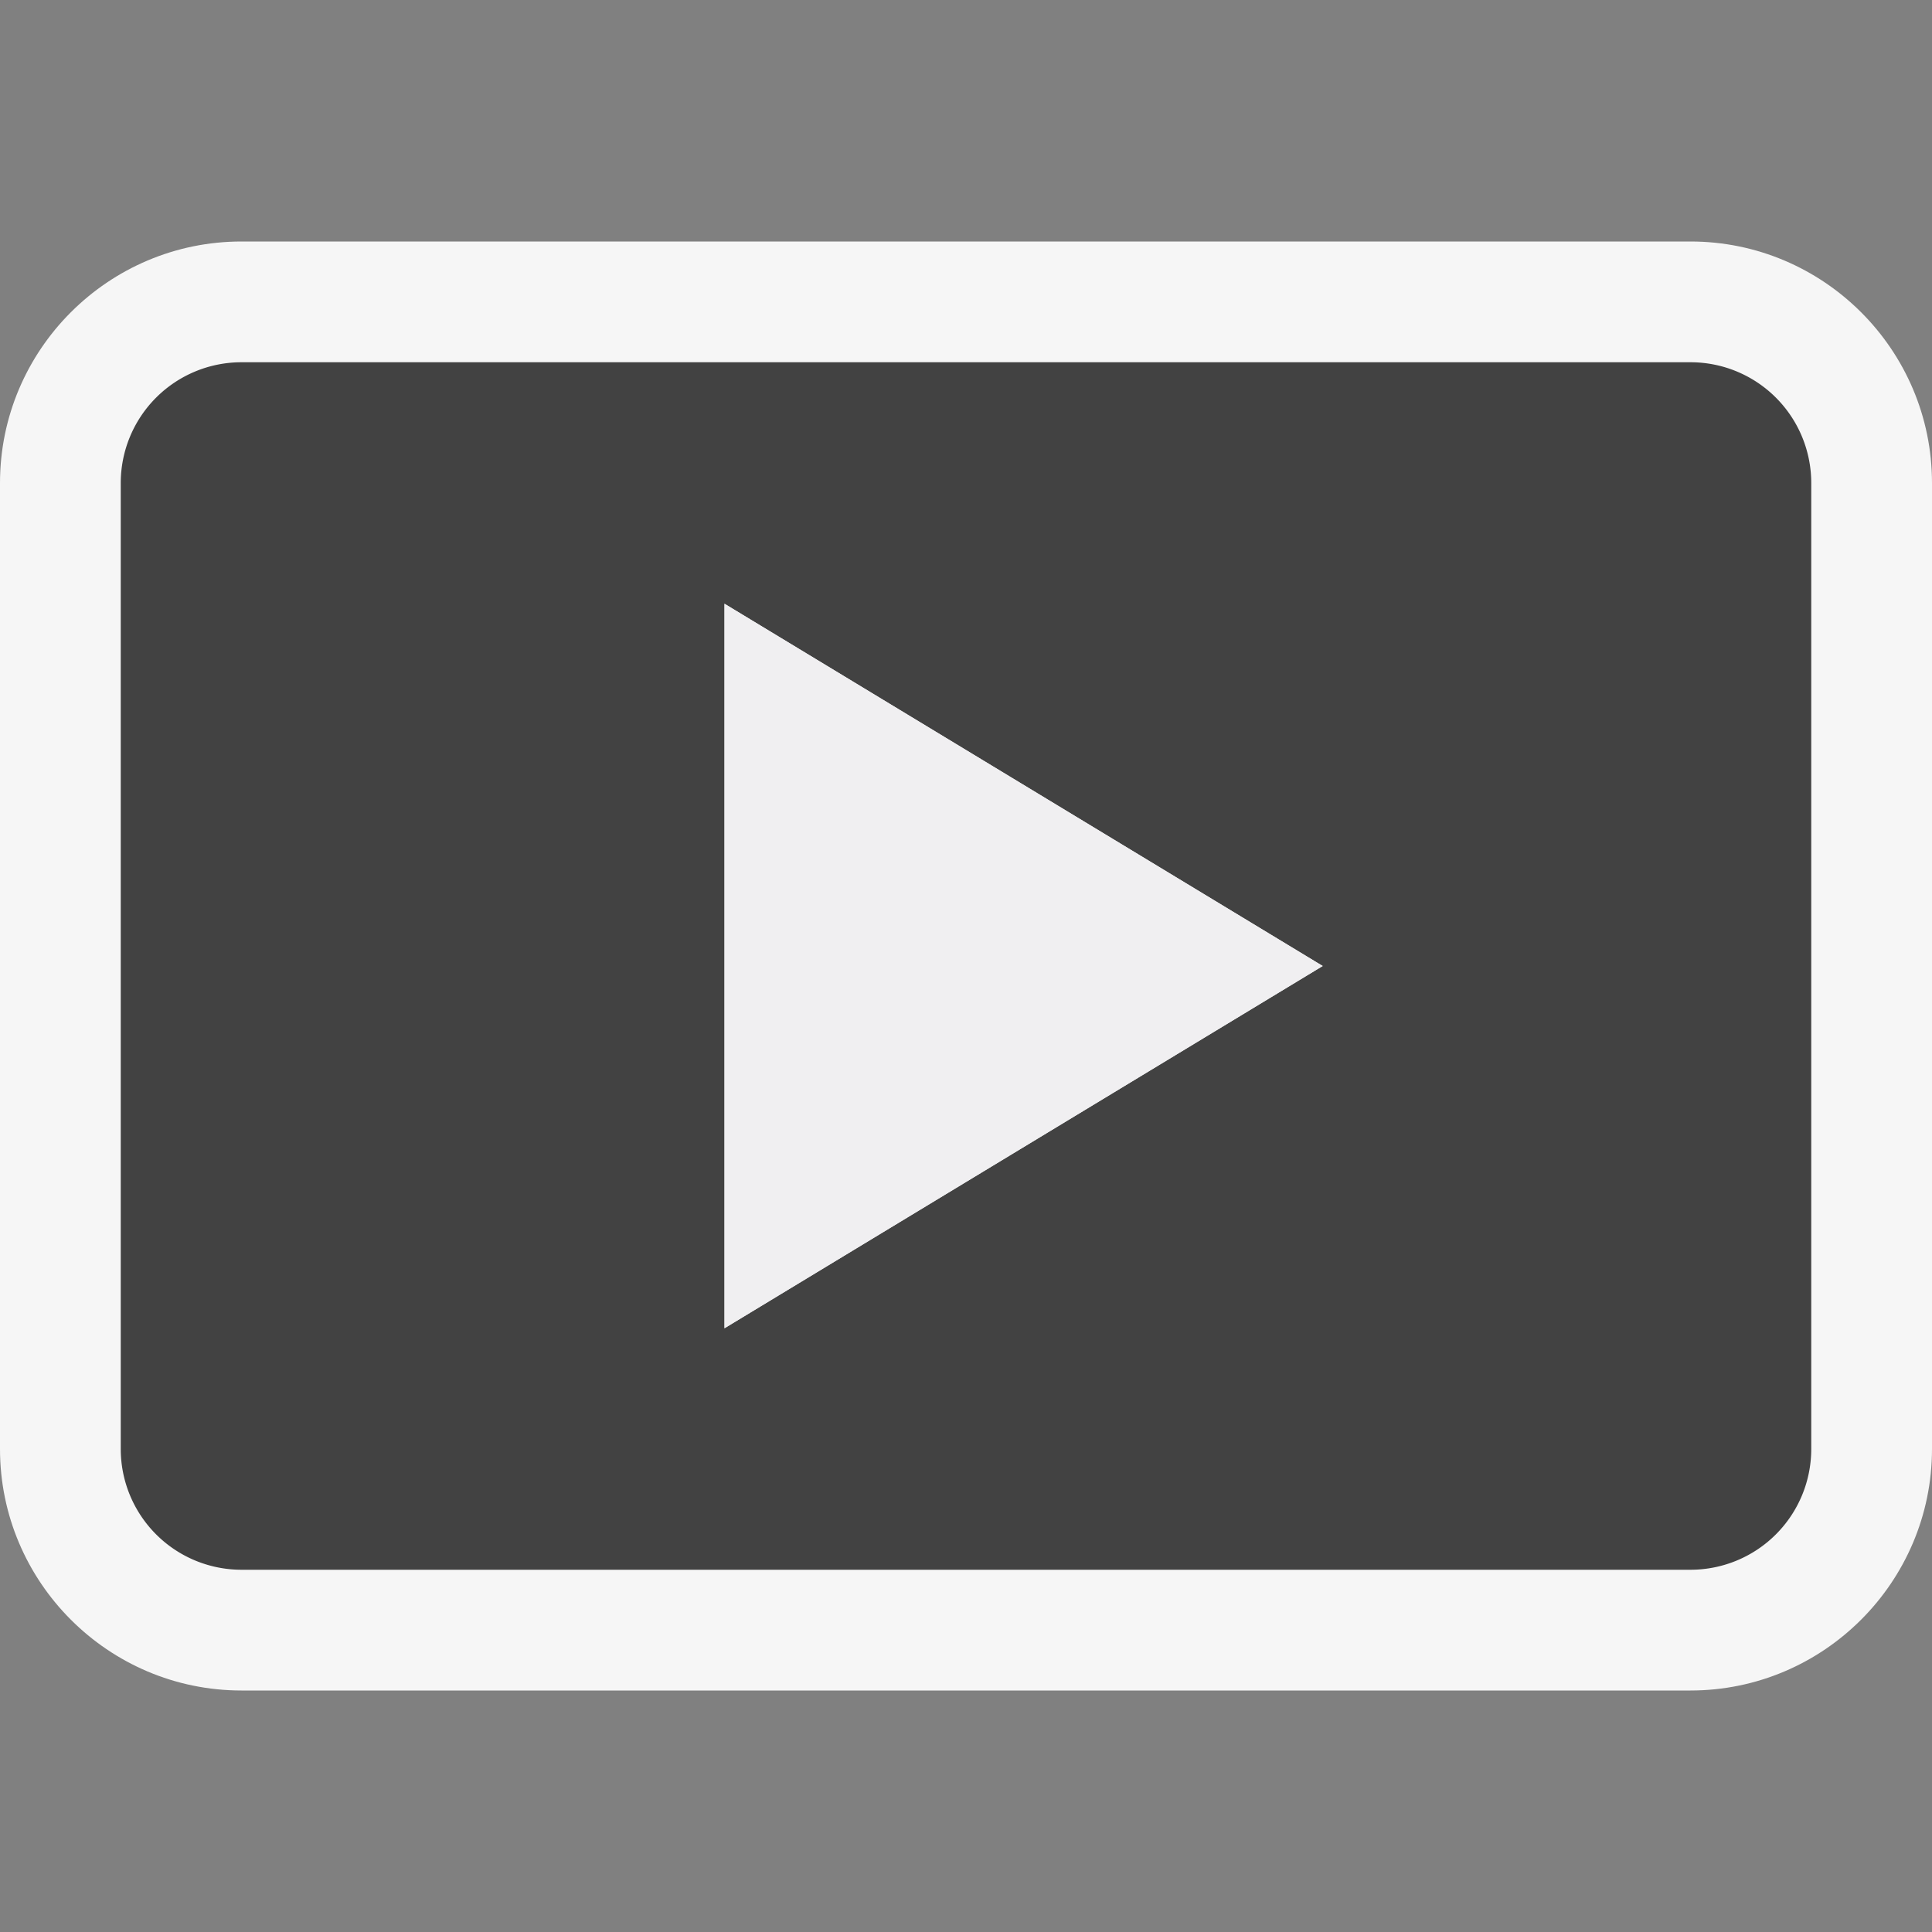 <svg xmlns="http://www.w3.org/2000/svg" viewBox="0 0 16 16"><rect x="0" y="0" width="16" height="16" fill="#808080" stroke="none"/><style>.st0{opacity:0}.st0,.st1{fill:#f6f6f6}.st2{fill:#424242}.st3{fill:#f0eff1}</style><g id="outline"><path class="st0" d="M0 0h16v16H0z"/><path class="st1" d="M16 4v8c0 1.102-.898 2-2 2H2c-1.103 0-2-.898-2-2V4c0-1.103.897-2 2-2h12c1.102 0 2 .897 2 2z"/></g><path class="st2" d="M14 3H2a1 1 0 0 0-1 1v8a1 1 0 0 0 1 1h12a1 1 0 0 0 1-1V4a1 1 0 0 0-1-1zm-8 8V5l4.954 3L6 11z" id="icon_x5F_bg"/><path class="st3" d="M6 5l4.954 3L6 11V5z" id="icon_x5F_fg"/></svg>
